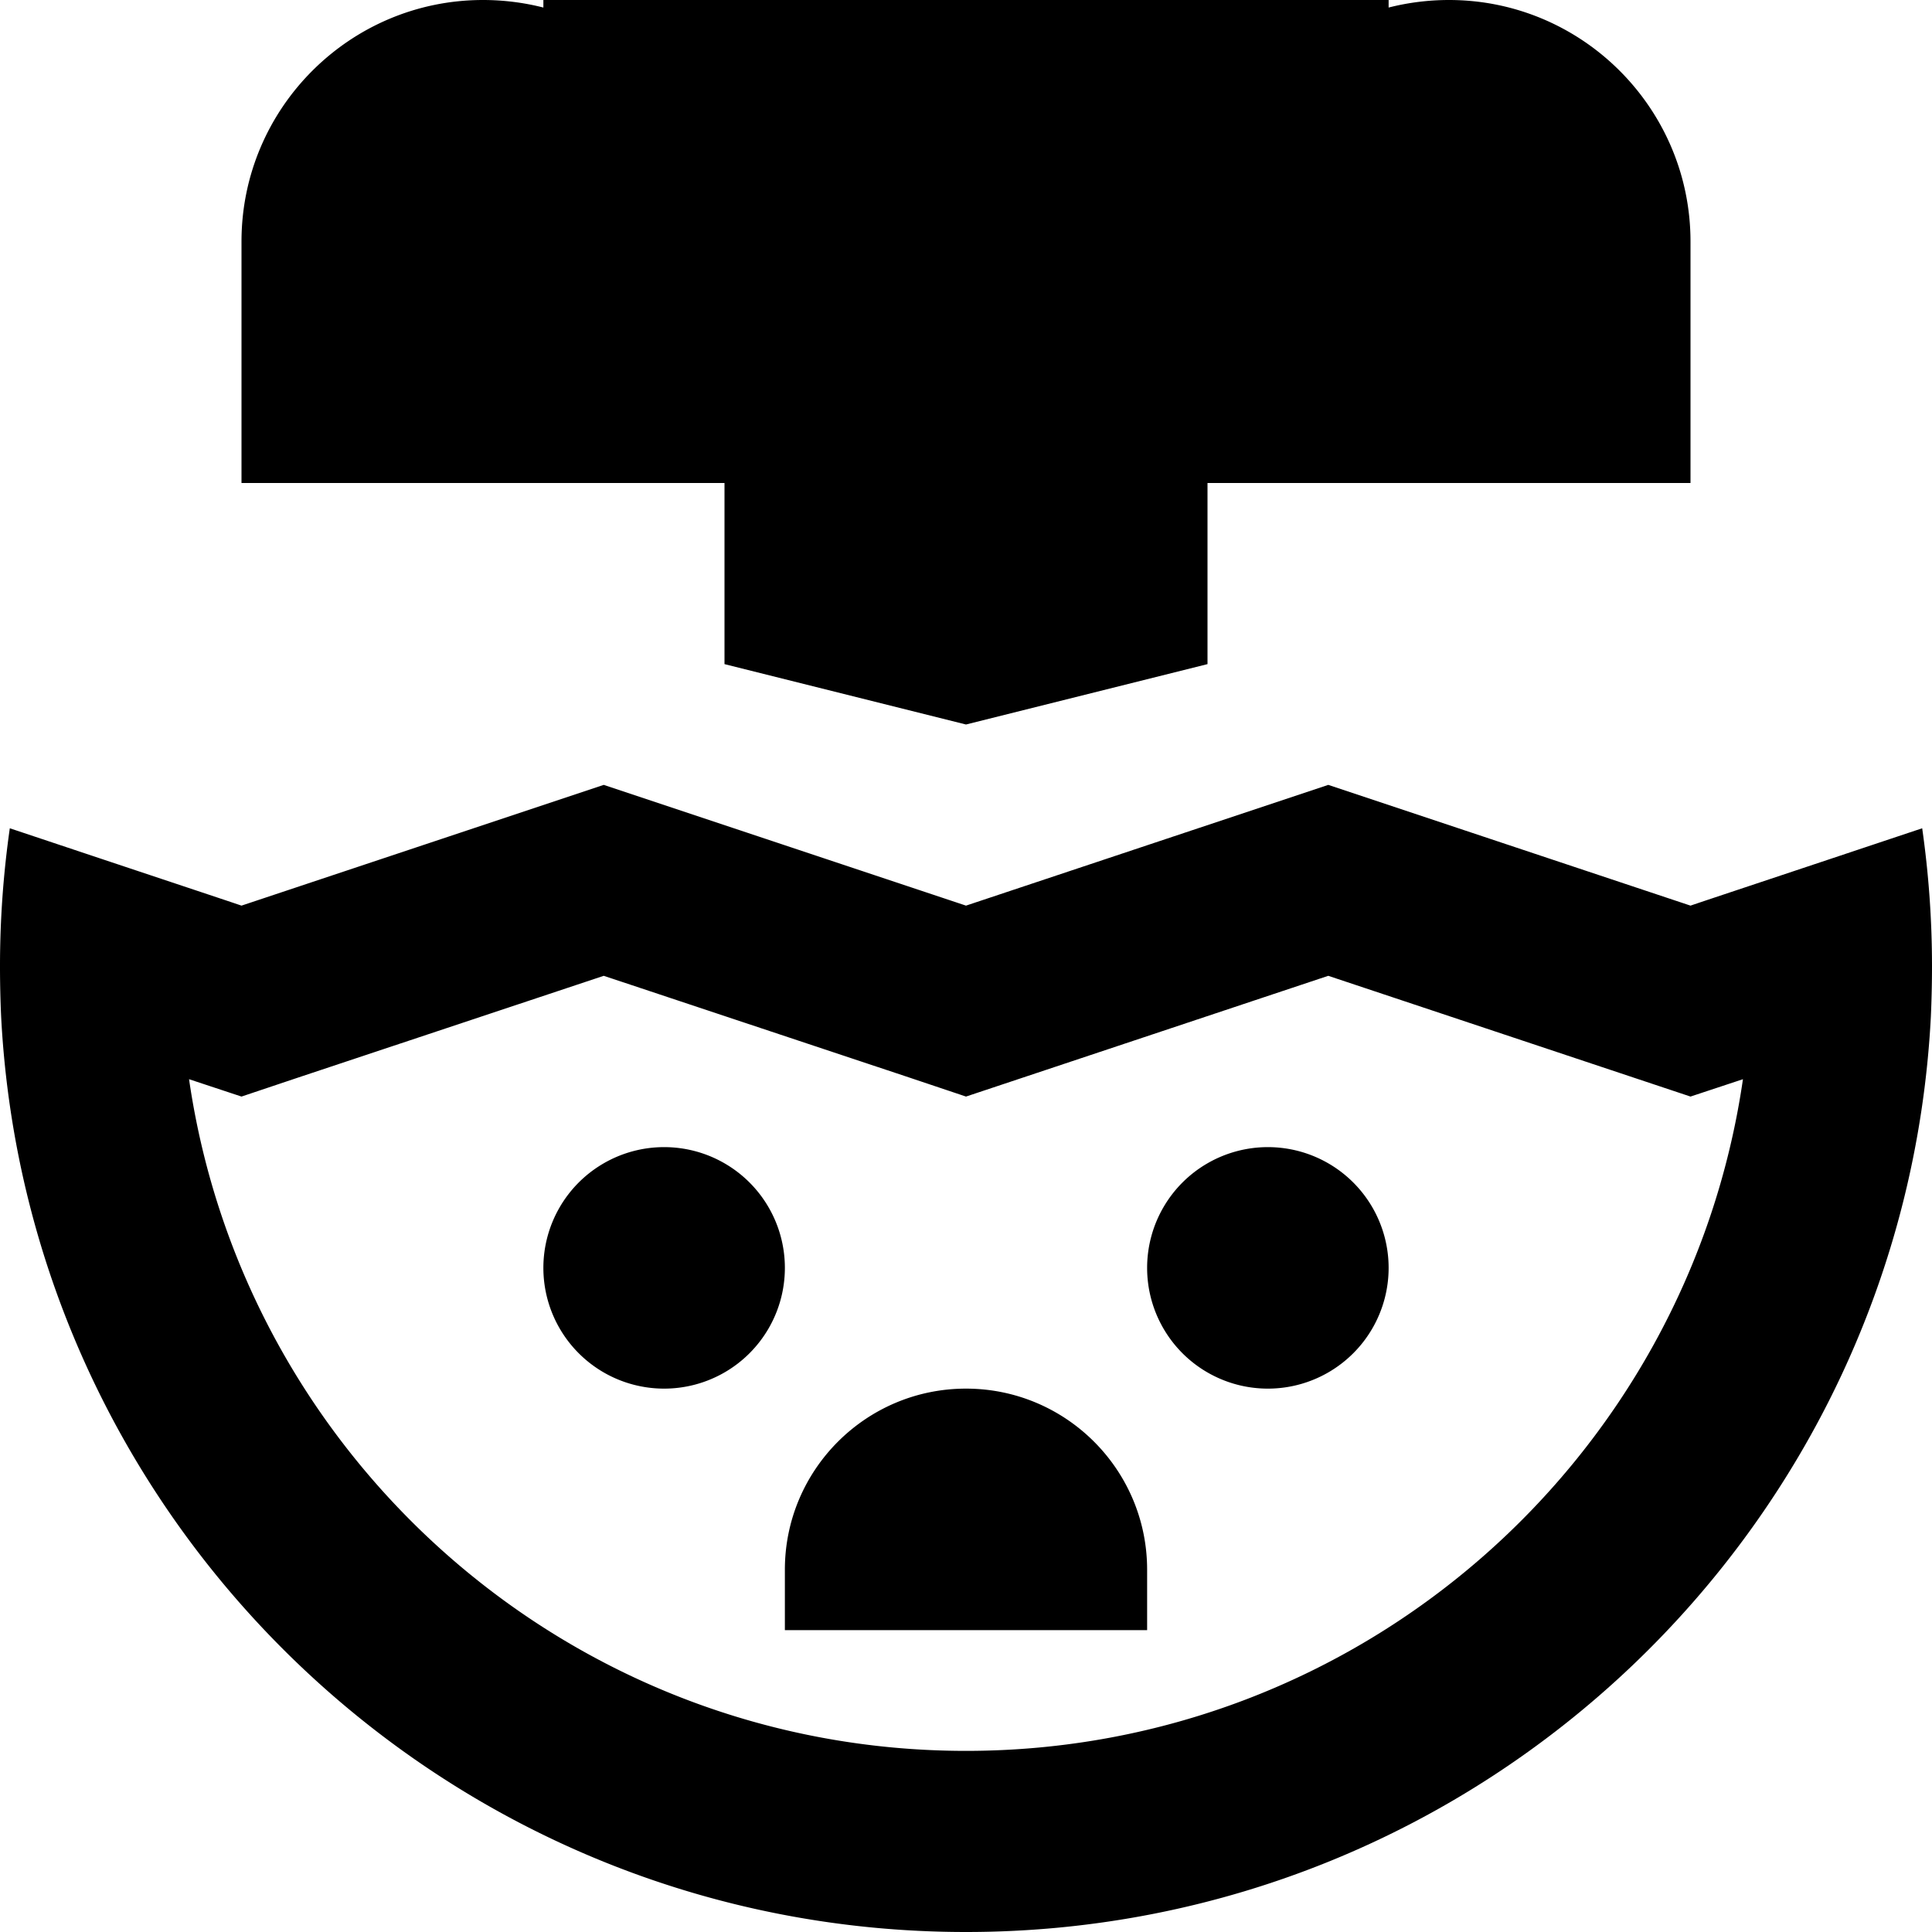 <svg xmlns="http://www.w3.org/2000/svg" viewBox="0 0 512 512"><!--! Font Awesome Pro 7.0.0 by @fontawesome - https://fontawesome.com License - https://fontawesome.com/license (Commercial License) Copyright 2025 Fonticons, Inc. --><path fill="currentColor" d="M320 128l0 48-64 16-64-16 0-48-128 0 0-64c0-35.3 28.7-64 64-64 5.5 0 10.9 .7 16 2 0-.7 0-1.3 0-2 0-35.3 28.7-64 64-64 19.1 0 36.3 8.4 48 21.7 11.7-13.3 28.9-21.7 48-21.7 35.3 0 64 28.7 64 64 0 .7 0 1.4 0 2 5.1-1.3 10.5-2 16-2 35.3 0 64 28.7 64 64l0 64-128 0zM.3 269.4c-.2-4.4-.3-8.9-.3-13.4 0-12.4 .9-24.6 2.6-36.5 36.2 12.1 56.7 18.9 61.4 20.5l96-32 96 32 96-32 96 32c4.7-1.6 25.2-8.4 61.4-20.5 1.7 11.9 2.6 24.1 2.6 36.5 0 4.5-.1 8.9-.3 13.4-7 135.2-118.8 242.6-255.7 242.6S7.3 404.5 .3 269.4zM461.9 286l-13.9 4.6-96-32-96 32-15.2-5.1-80.8-26.9-80.8 26.9-15.2 5.1-13.9-4.6C64.7 386.6 151.3 464 256 464s191.3-77.4 205.9-178zM144 336a32 32 0 1 1 64 0 32 32 0 1 1 -64 0zm192-32a32 32 0 1 1 0 64 32 32 0 1 1 0-64zM208 416c0-26.5 21.5-48 48-48s48 21.5 48 48l0 16-96 0 0-16z"/></svg>